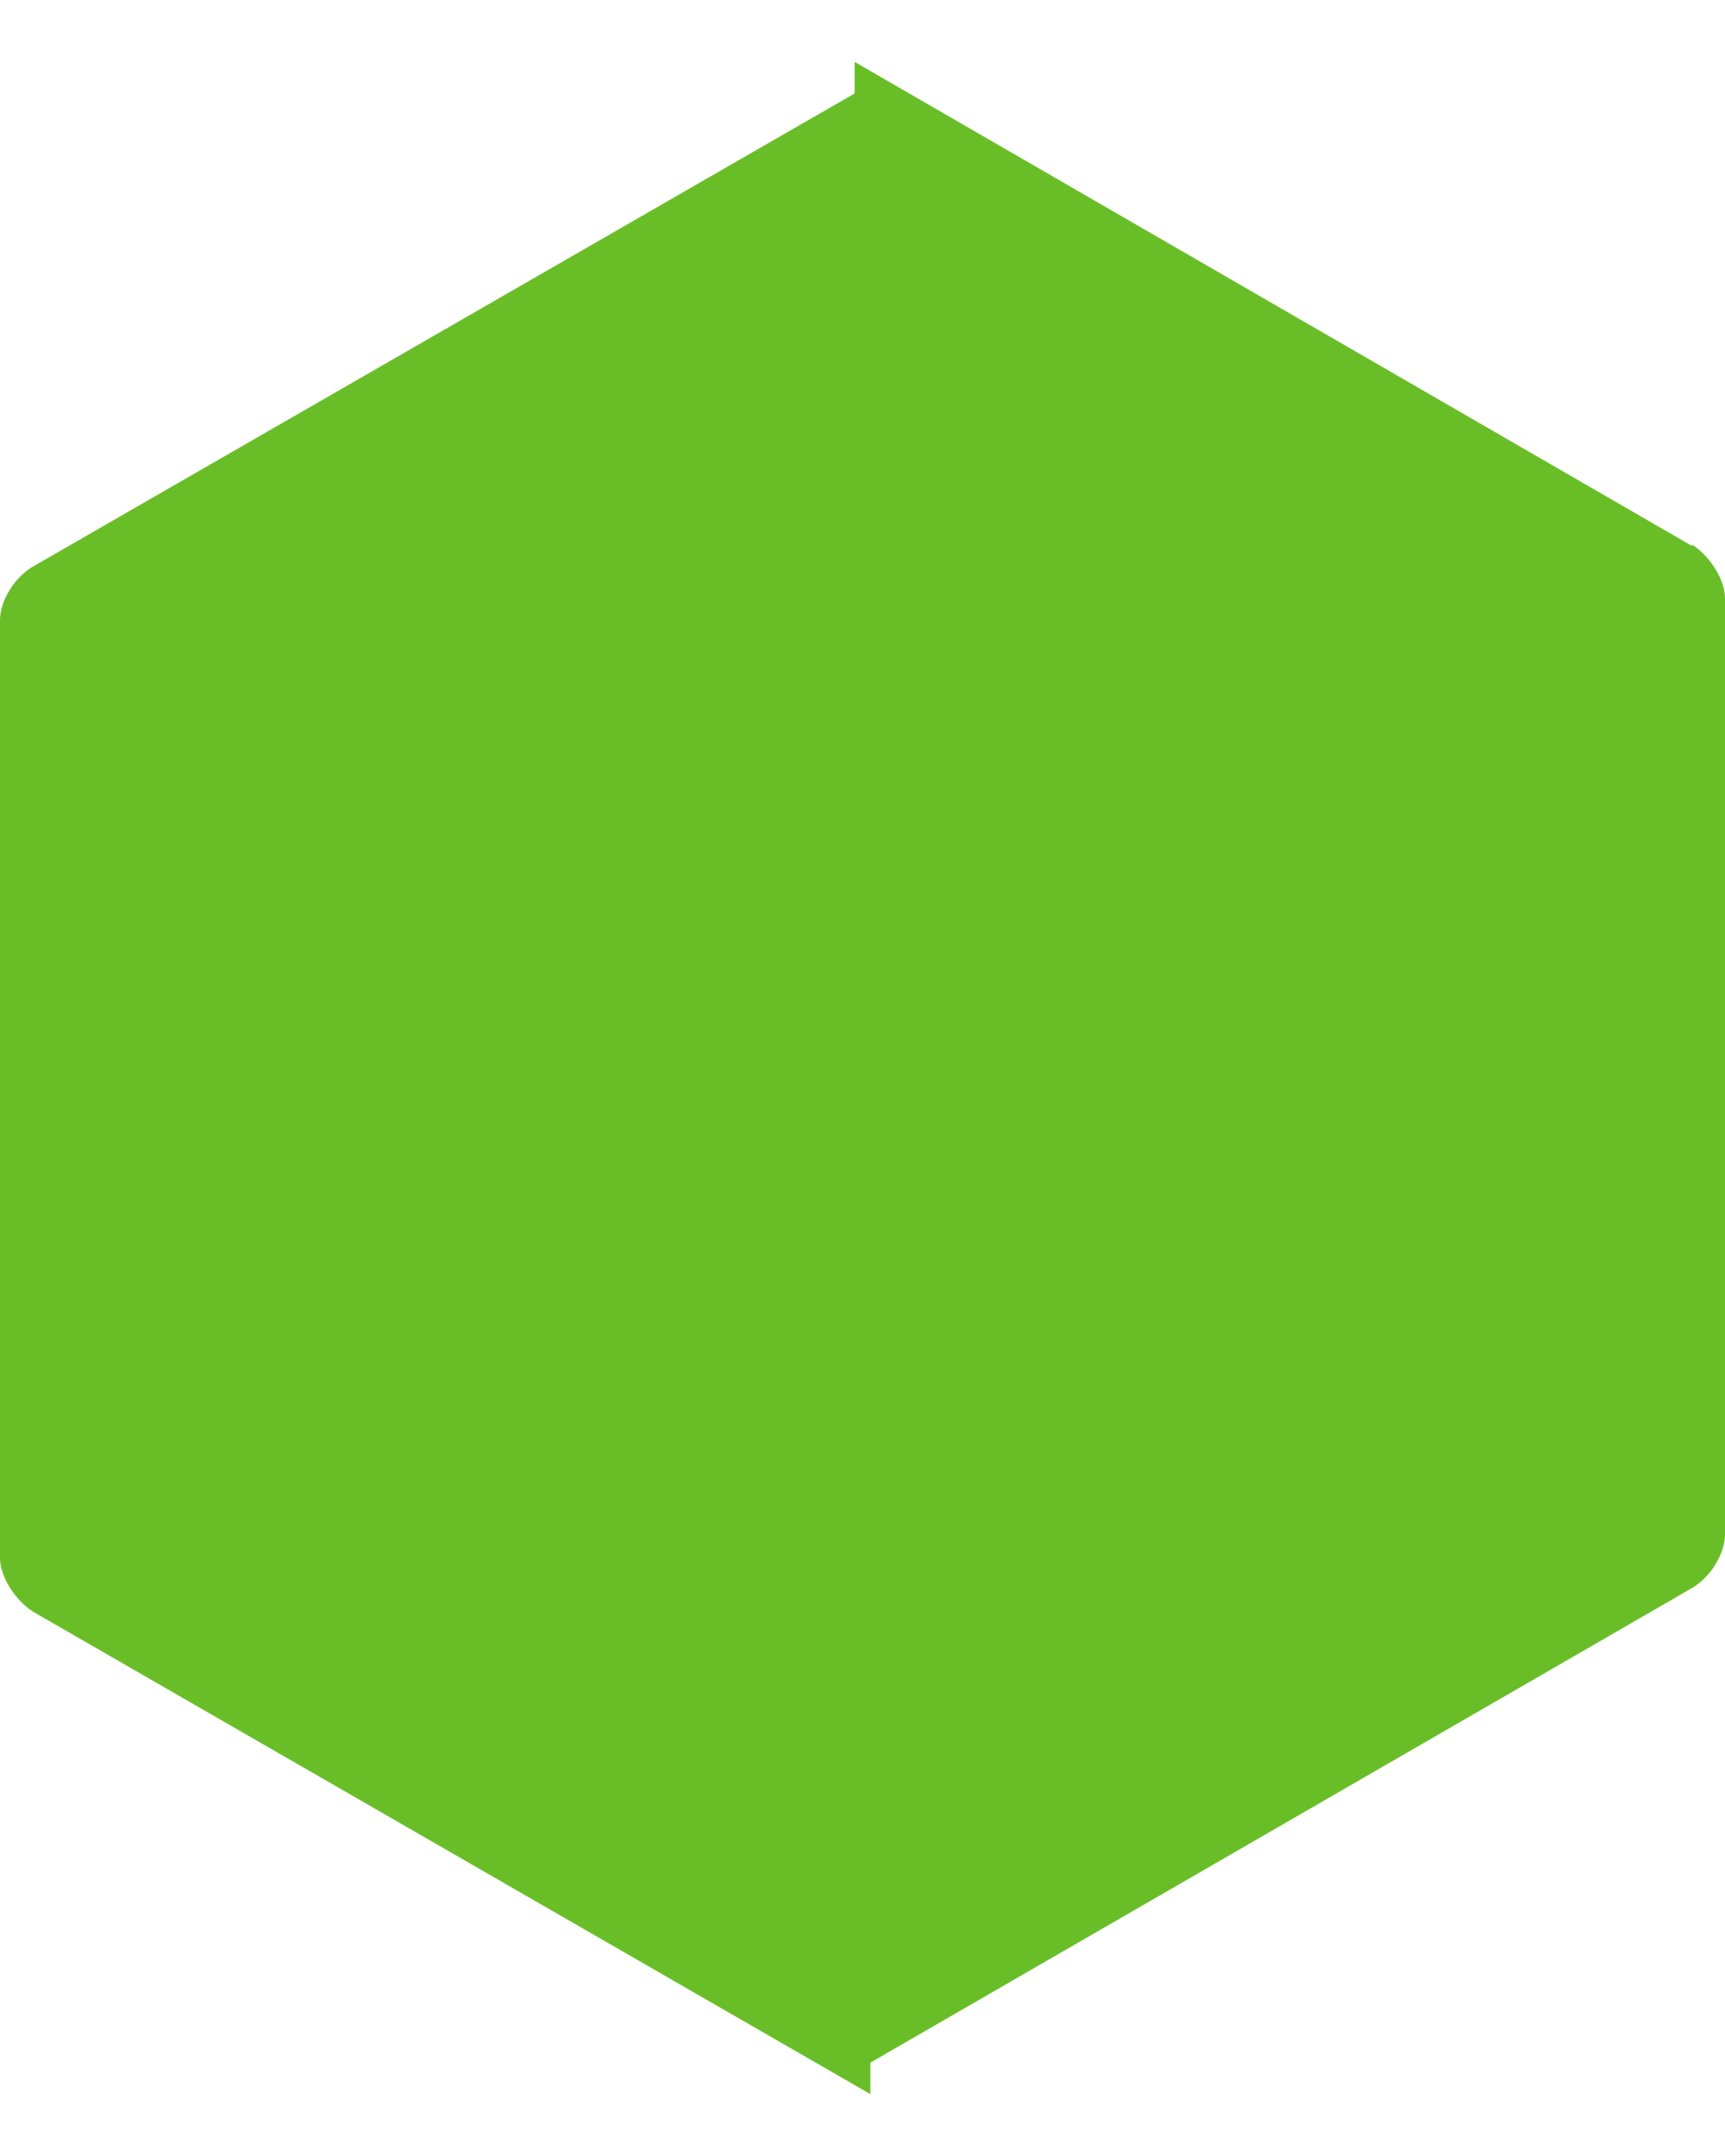 <svg fill="none" height="20" viewBox="0 0 16 20" width="16" xmlns="http://www.w3.org/2000/svg"><path d="m15.693 5.064-7.766-4.49v.293l-7.62 4.388c-.176.102-.307.322-.307.497v8.702c0 .175.146.395.307.497l7.766 4.475v-.292l7.62-4.402c.175-.102.307-.322.307-.497v-8.687c0-.175-.146-.395-.307-.497z" fill="#69be28"/></svg>